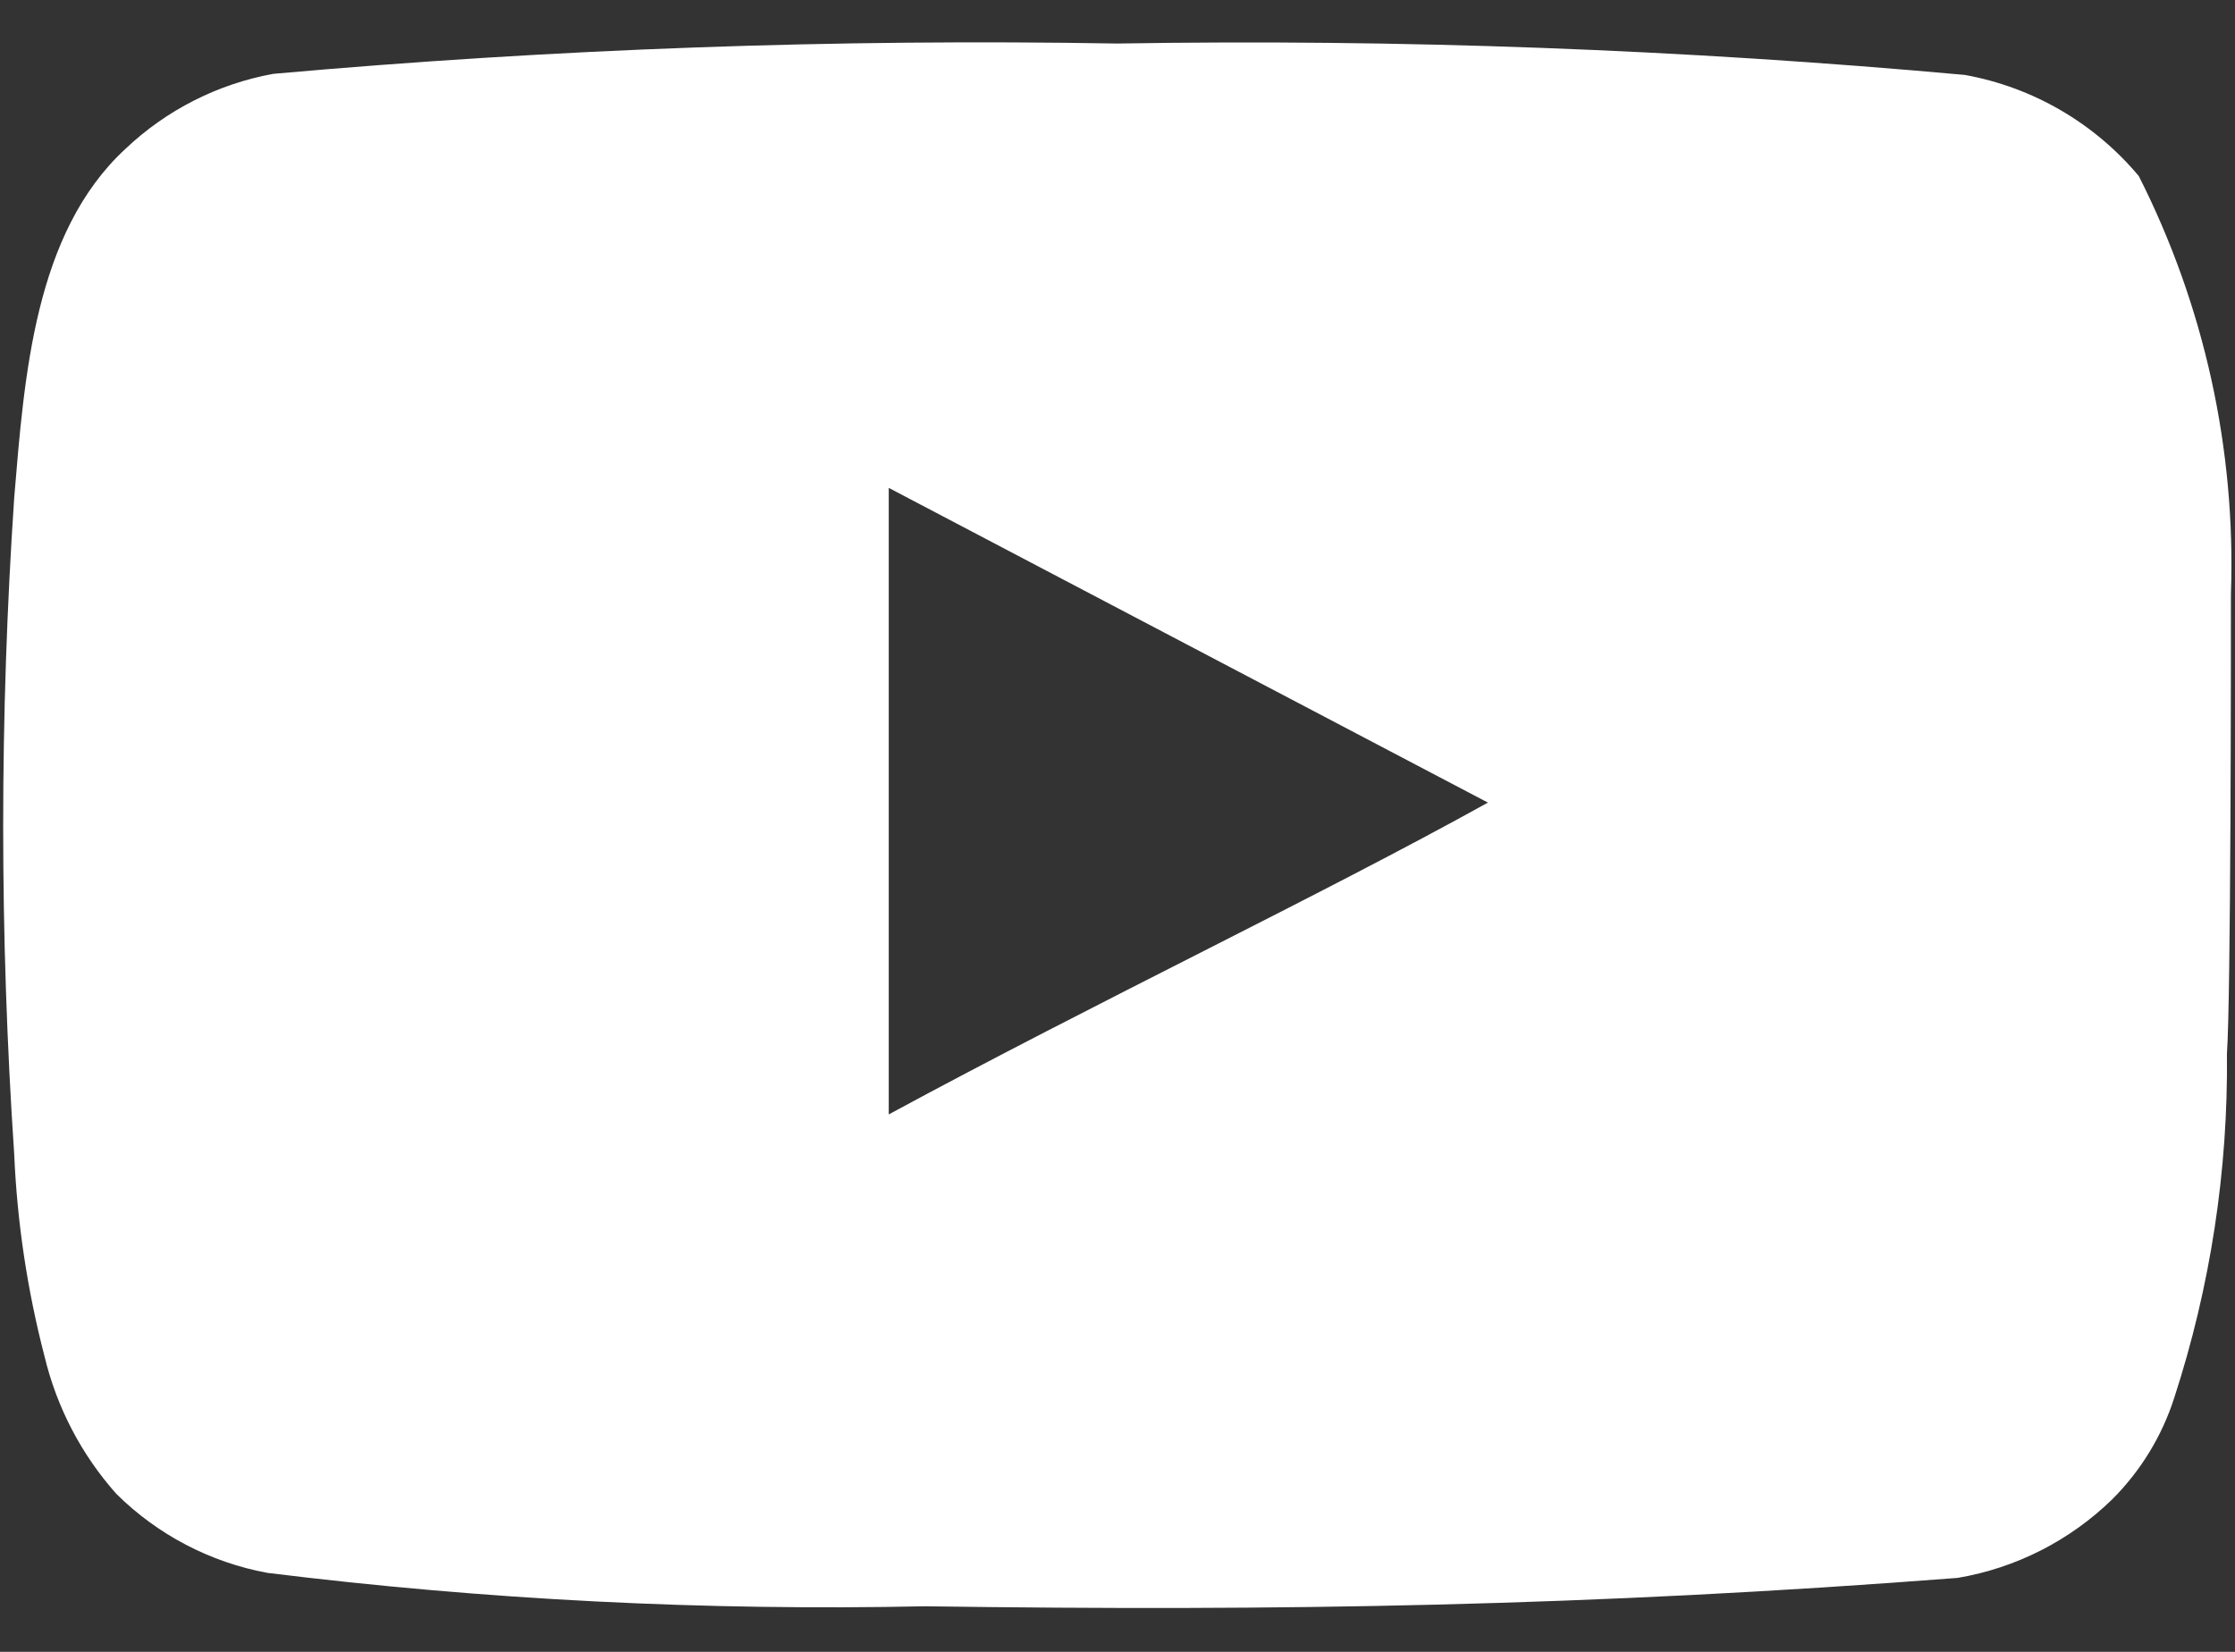 <svg width="23" height="17" viewBox="0 0 23 17" fill="none" xmlns="http://www.w3.org/2000/svg">
<rect x="0" y="0" width="23" height="17" fill="#333333" stroke="none"/>
<path d="M22.958 6.114C23.01 4.623 22.684 3.144 22.01 1.812C21.553 1.266 20.919 0.897 20.219 0.771C17.32 0.508 14.41 0.4 11.5 0.448C8.601 0.398 5.701 0.502 2.812 0.76C2.241 0.864 1.713 1.132 1.292 1.531C0.354 2.396 0.25 3.875 0.146 5.125C-0.005 7.372 -0.005 9.627 0.146 11.875C0.176 12.578 0.281 13.277 0.458 13.958C0.584 14.484 0.838 14.971 1.198 15.375C1.622 15.795 2.163 16.078 2.75 16.187C4.996 16.465 7.259 16.579 9.521 16.531C13.167 16.583 16.365 16.531 20.146 16.239C20.747 16.137 21.303 15.854 21.74 15.427C22.031 15.135 22.249 14.778 22.375 14.385C22.747 13.242 22.93 12.046 22.917 10.844C22.958 10.26 22.958 6.739 22.958 6.114ZM9.146 11.469V5.021L15.312 8.26C13.583 9.219 11.302 10.302 9.146 11.469Z" fill="white"/>
</svg>
